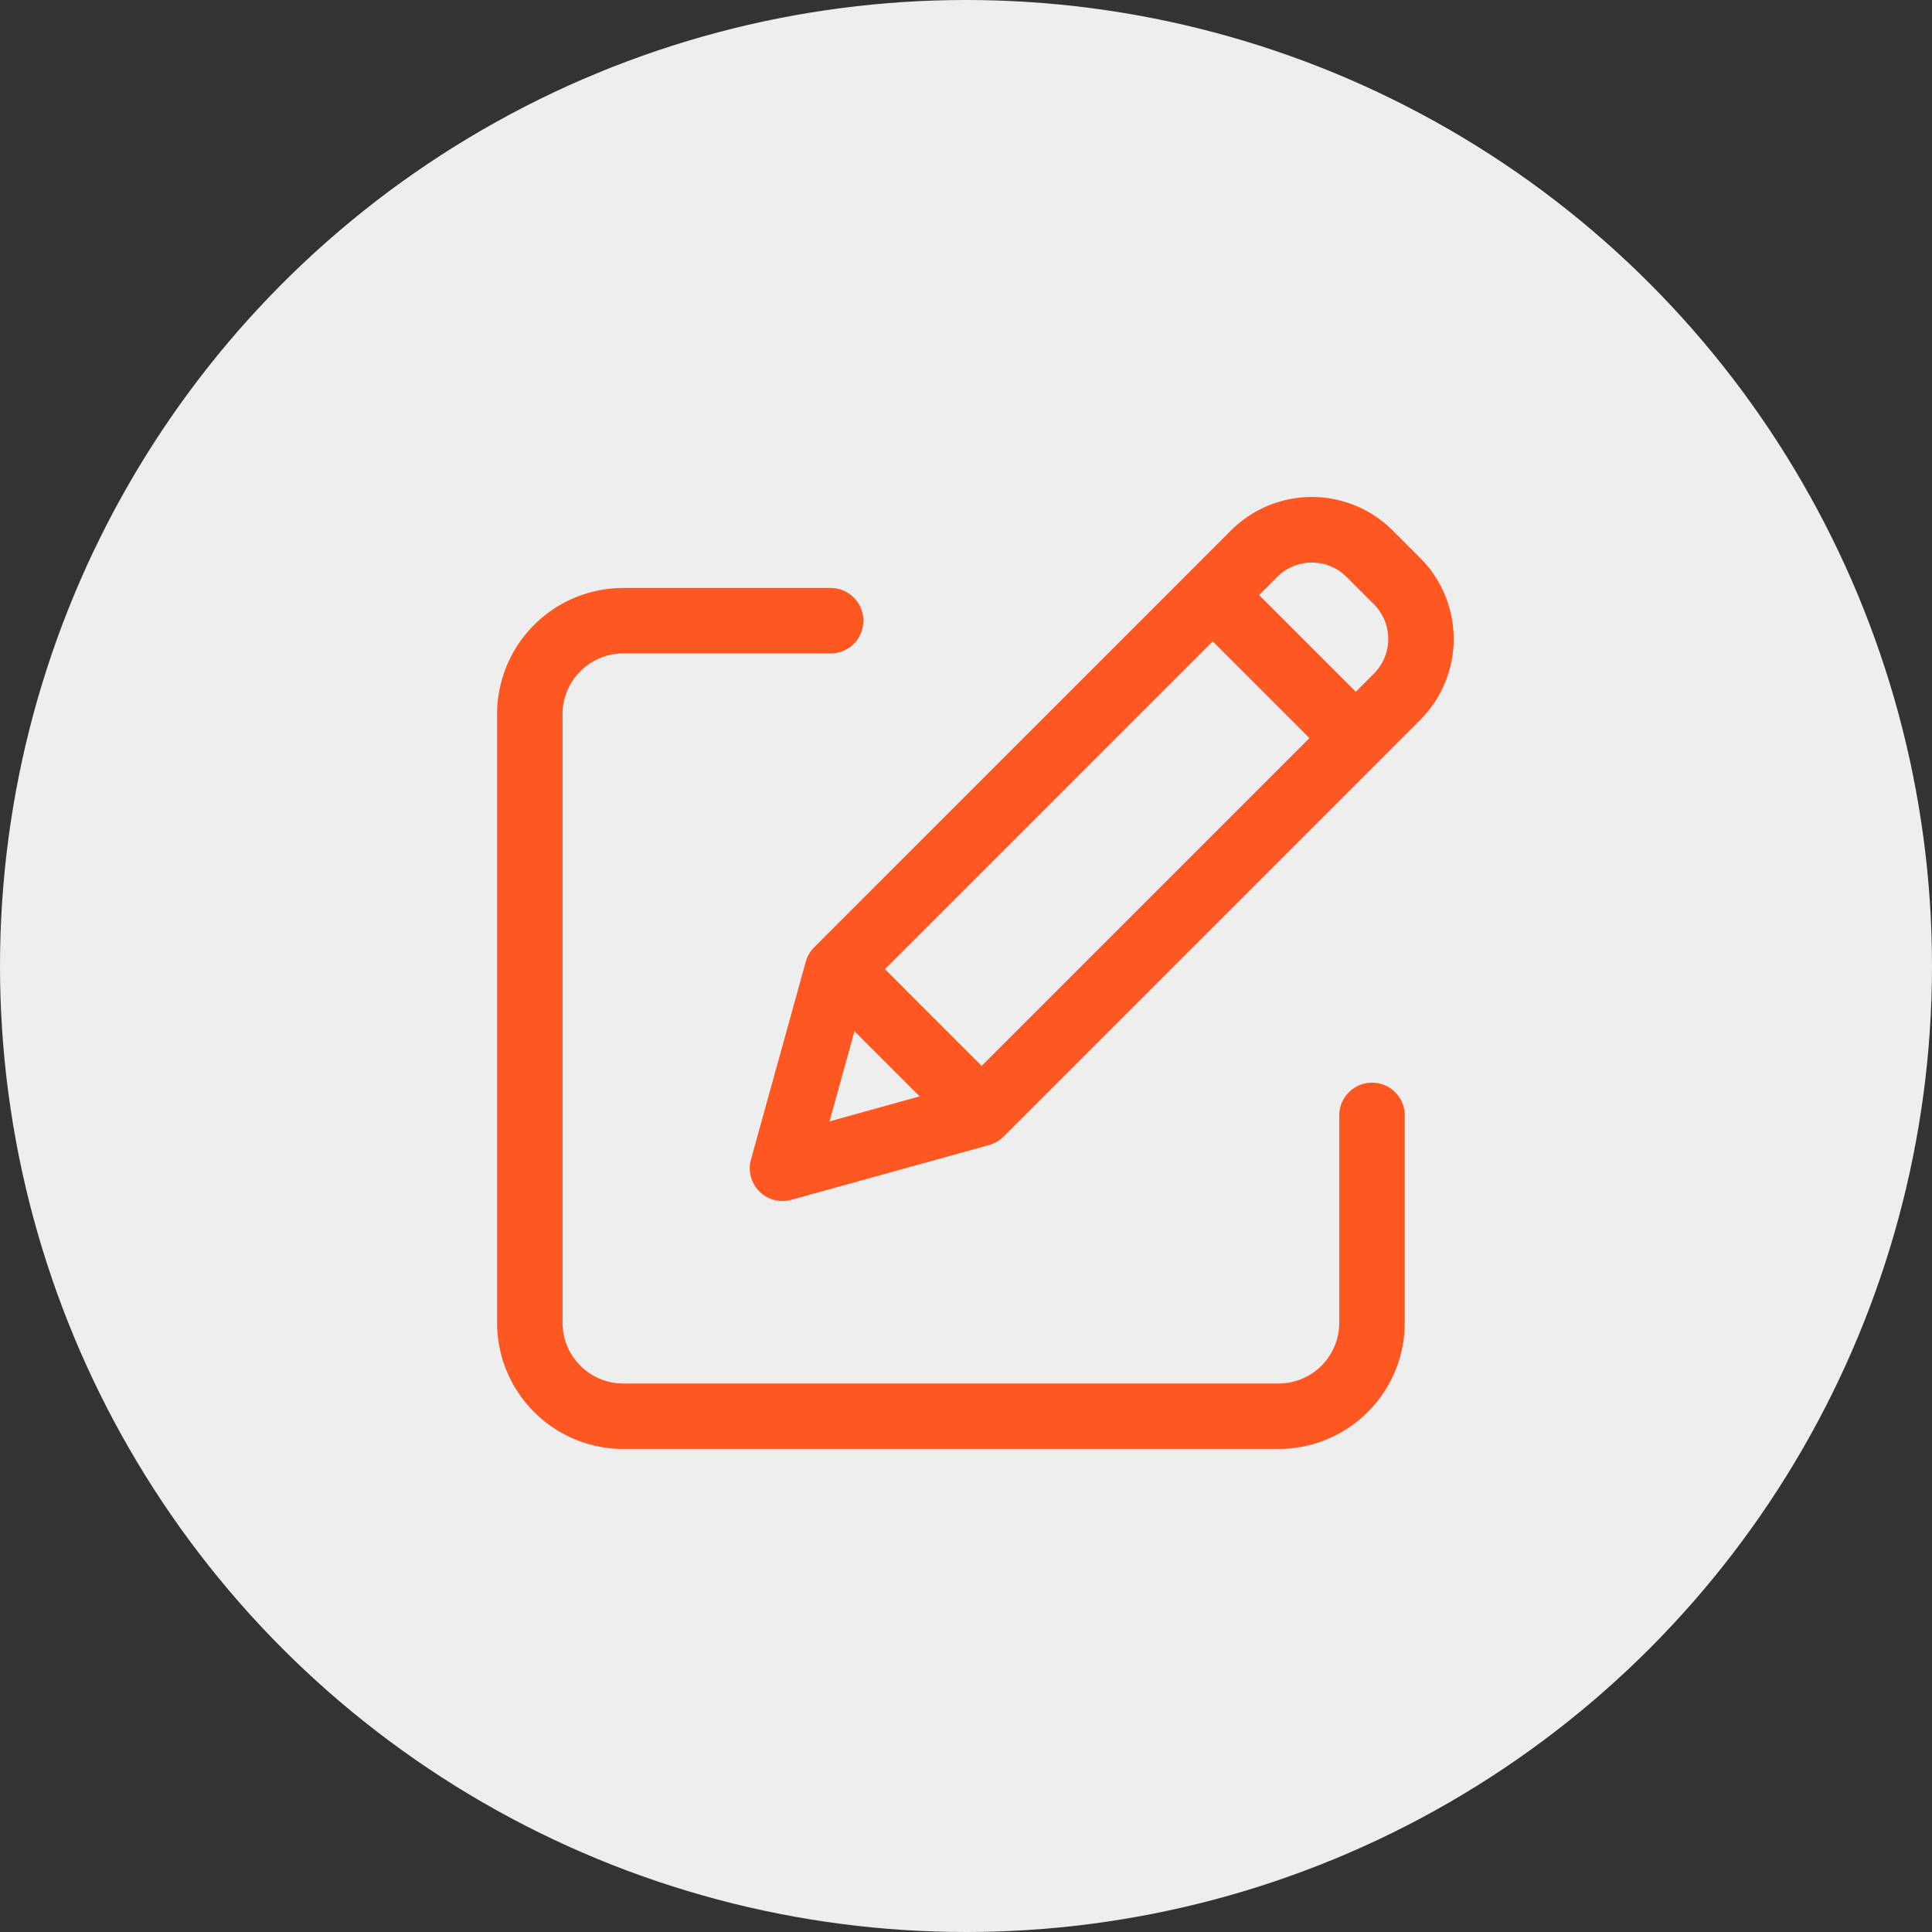 <svg xmlns="http://www.w3.org/2000/svg" width="103" height="103" viewBox="0 0 103 103">
  <rect x="0" y="0" width="103" height="103" fill="#333333" stroke="none"/>
  <g id="Group_2438" data-name="Group 2438" transform="translate(-15031 -14164)">
    <circle id="Ellipse_45" data-name="Ellipse 45" cx="51.5" cy="51.5" r="51.5" transform="translate(15031 14164)" fill="#eeeeee"/>
    <g id="edit" transform="translate(15058 14190.739)">
      <path id="Path_338" data-name="Path 338" d="M46.148,65.547A1.245,1.245,0,0,0,44.9,66.792V77.849a3.74,3.74,0,0,1-3.736,3.736H6.226a3.74,3.74,0,0,1-3.736-3.736V45.4a3.74,3.74,0,0,1,3.736-3.736H17.283a1.245,1.245,0,1,0,0-2.491H6.226A6.233,6.233,0,0,0,0,45.4V77.849a6.233,6.233,0,0,0,6.226,6.226H41.167a6.233,6.233,0,0,0,6.226-6.226V66.792a1.245,1.245,0,0,0-1.245-1.245Zm0,0" transform="translate(0 -34.066)" fill="#ff5722" stroke="#ff5722" stroke-width="1"/>
      <path id="Path_339" data-name="Path 339" d="M141.618,1.9a5.6,5.6,0,0,0-7.925,0L111.477,24.118a1.245,1.245,0,0,0-.32.548l-2.921,10.547a1.245,1.245,0,0,0,1.532,1.533l10.547-2.922a1.245,1.245,0,0,0,.548-.32l22.216-22.217a5.61,5.61,0,0,0,0-7.925ZM114.19,24.928,132.372,6.745l5.864,5.864L120.053,30.792Zm-1.171,2.35,4.685,4.685-6.48,1.8Zm28.3-17.751L140,10.848l-5.864-5.864,1.321-1.321a3.113,3.113,0,0,1,4.4,0l1.462,1.461A3.118,3.118,0,0,1,141.318,9.527Zm0,0" transform="translate(-94.718)" fill="#ff5722" stroke="#ff5722" stroke-width="1"/>
    </g>
  </g>
</svg>
